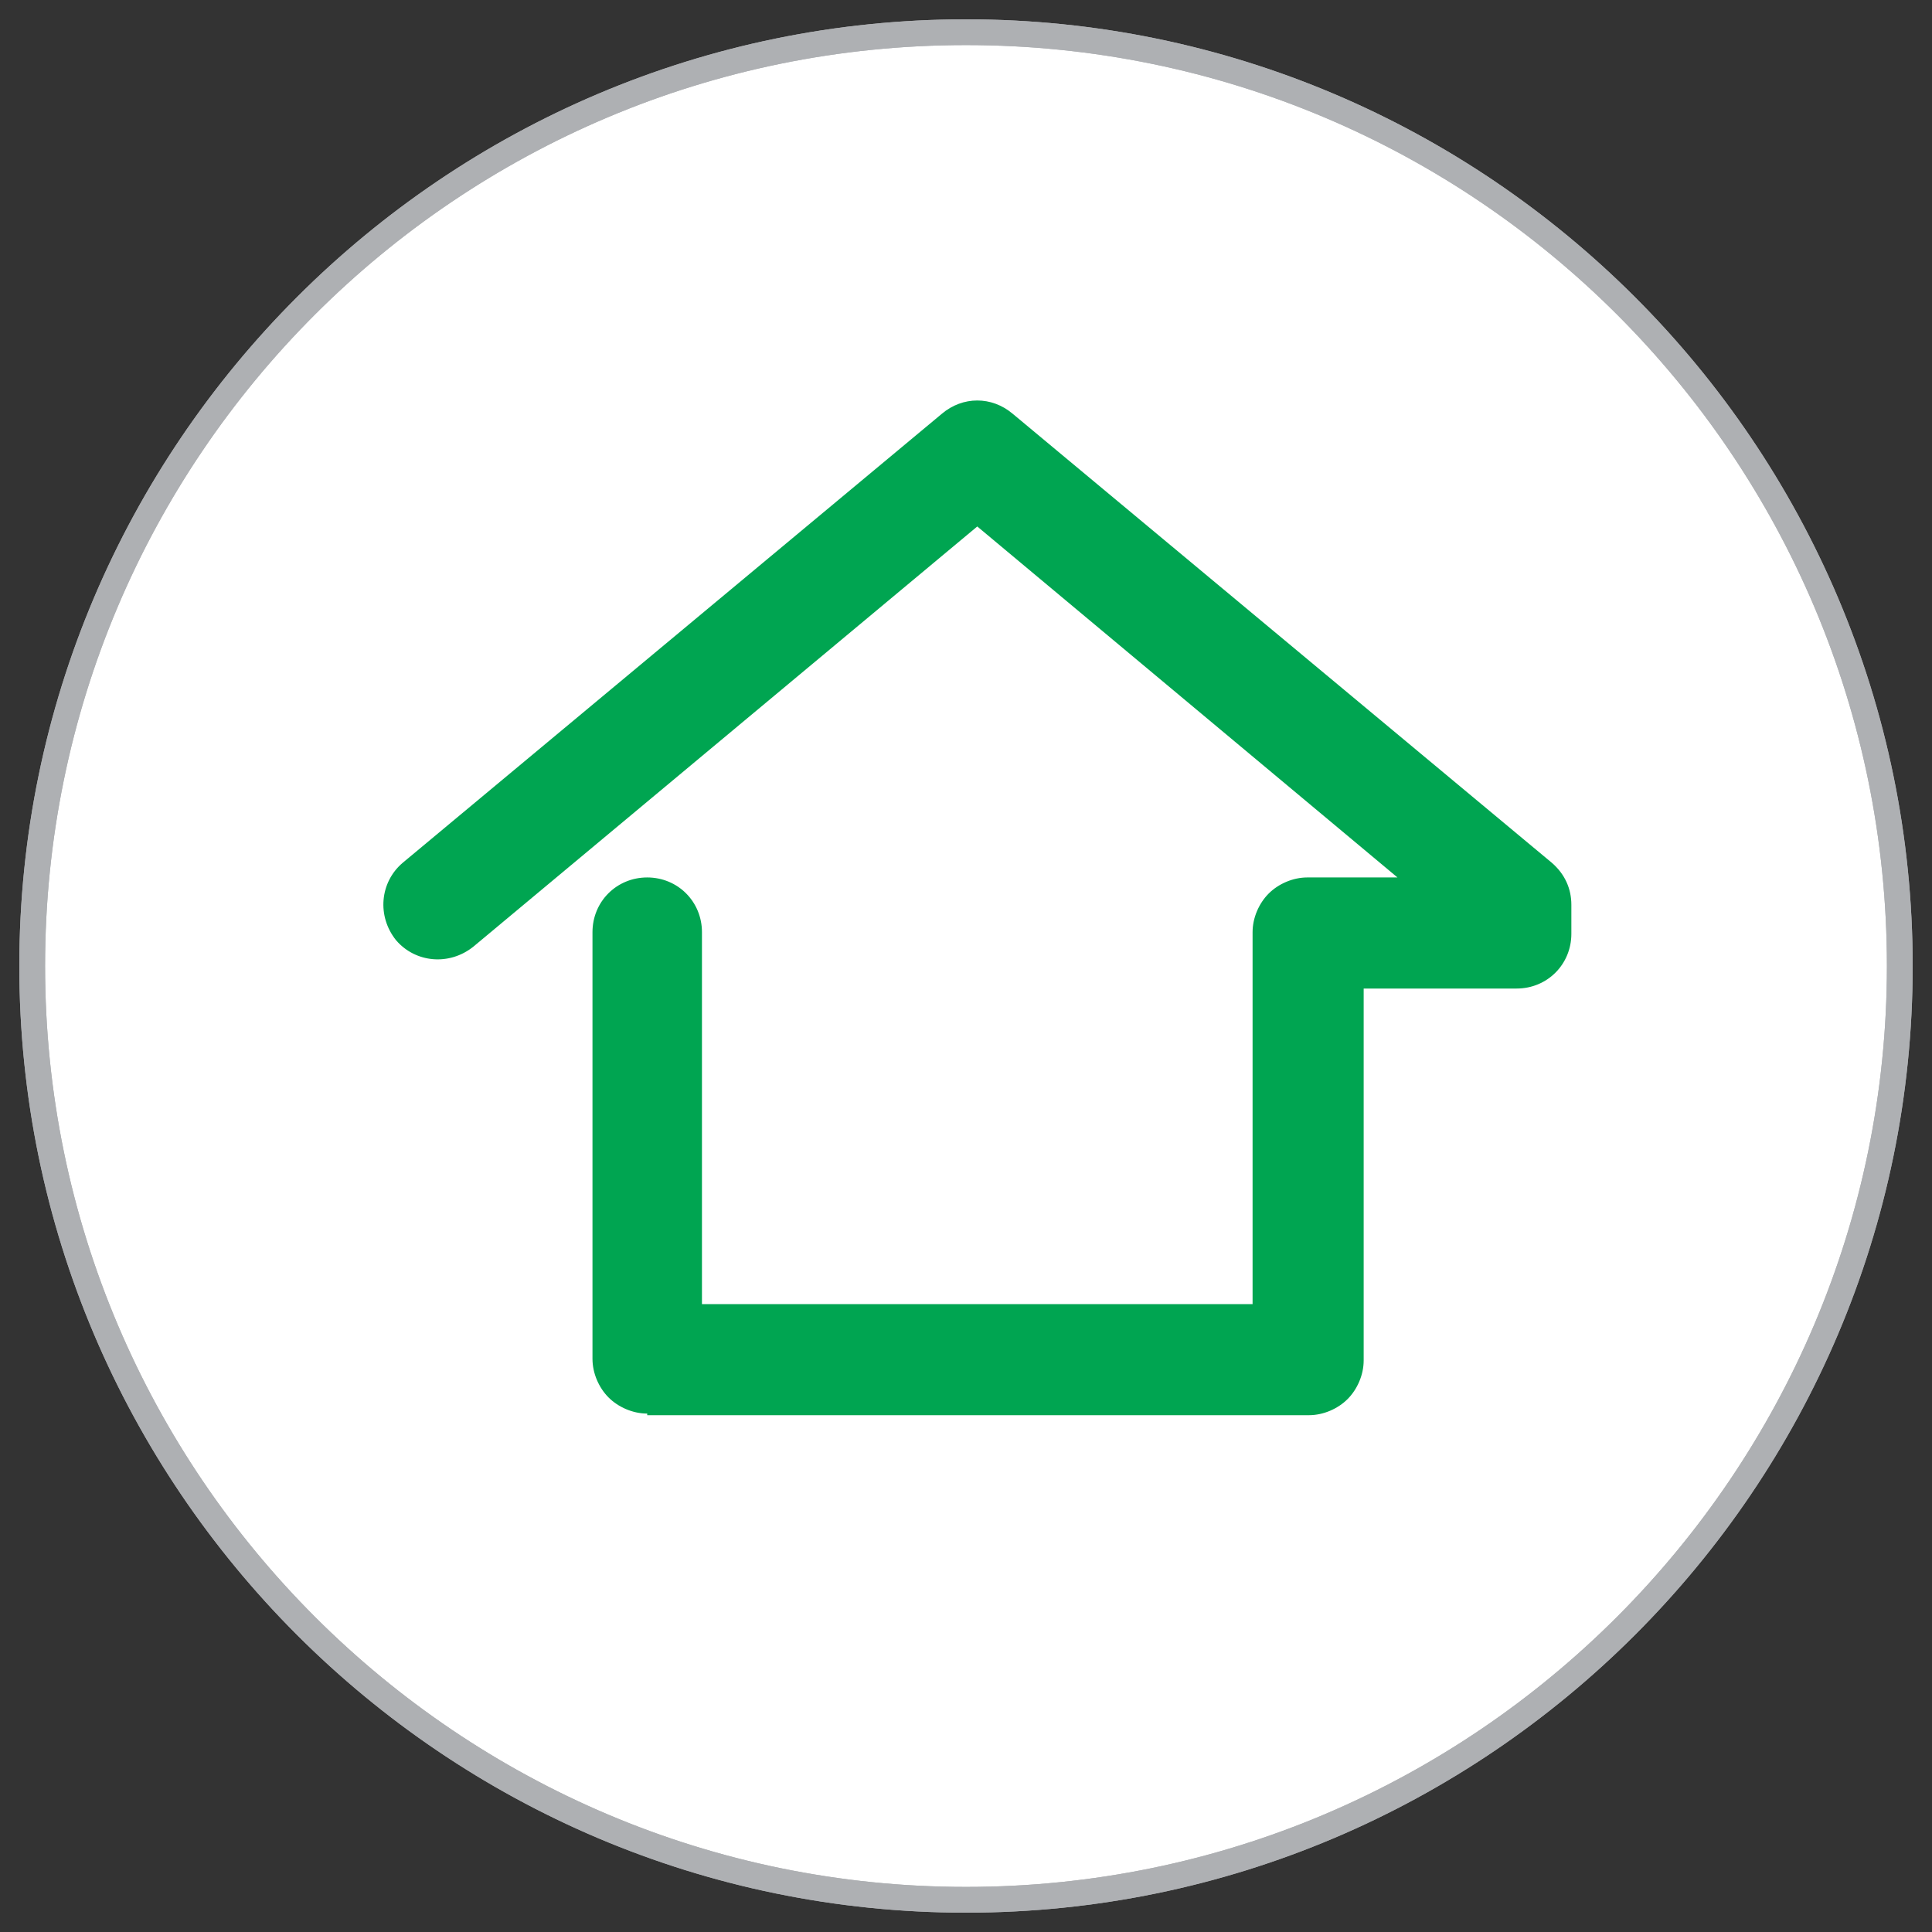 <?xml version="1.0" encoding="utf-8"?>
<!-- Generator: Adobe Illustrator 18.0.0, SVG Export Plug-In . SVG Version: 6.00 Build 0)  -->
<!DOCTYPE svg PUBLIC "-//W3C//DTD SVG 1.1//EN" "http://www.w3.org/Graphics/SVG/1.1/DTD/svg11.dtd">
<svg version="1.1" id="Layer_1" xmlns="http://www.w3.org/2000/svg" xmlns:xlink="http://www.w3.org/1999/xlink" x="0px" y="0px"
	 viewBox="0 0 120 120" enable-background="new 0 0 120 120" xml:space="preserve">
<rect x="0" y="0" width="120" height="120" fill="#333333" stroke="none"/>
<g>
	<g>
		<circle fill="#FFFFFF" cx="60" cy="60" r="58"/>
		<path fill="#AEB0B3" d="M60,118.8C27.6,118.8,1.2,92.4,1.2,60C1.2,27.6,27.6,1.2,60,1.2c32.4,0,58.8,26.4,58.8,58.8
			C118.8,92.4,92.4,118.8,60,118.8z M60,2.8C28.4,2.8,2.8,28.4,2.8,60c0,31.6,25.7,57.2,57.2,57.2c31.6,0,57.2-25.7,57.2-57.2
			C117.2,28.4,91.6,2.8,60,2.8z"/>
	</g>
	<g>
		<path fill="#AEB0B3" d="M60,118.8C27.6,118.8,1.2,92.4,1.2,60C1.2,27.6,27.6,1.2,60,1.2c32.4,0,58.8,26.4,58.8,58.8
			C118.8,92.4,92.4,118.8,60,118.8z M60,2.8C28.4,2.8,2.8,28.4,2.8,60c0,31.6,25.7,57.2,57.2,57.2c31.6,0,57.2-25.7,57.2-57.2
			C117.2,28.4,91.6,2.8,60,2.8z"/>
	</g>
	<g>
		<g>
			<g>
				<path fill="#00A551" d="M40.2,87.8c-0.9,0-1.8-0.4-2.4-1l0,0c-0.6-0.6-1-1.5-1-2.4l0,0V57.9c0-1.9,1.5-3.4,3.4-3.4l0,0
					c1.9,0,3.4,1.5,3.4,3.4l0,0v23.1h34.2V57.9c0-0.9,0.4-1.8,1-2.4l0,0c0.6-0.6,1.5-1,2.4-1l0,0h5.6L60.7,32.7L29.4,58.8
					c-1.5,1.2-3.6,1-4.8-0.4l0,0c-1.2-1.5-1-3.6,0.4-4.8l0,0l33.5-27.9c1.3-1.1,3.1-1.1,4.4,0l0,0l33.5,27.9
					c0.8,0.7,1.2,1.6,1.2,2.6l0,0v1.8c0,1.9-1.5,3.4-3.4,3.4l0,0h-9.5v23.1c0,0.9-0.4,1.8-1,2.4l0,0c-0.6,0.6-1.5,1-2.4,1l0,0H40.2
					L40.2,87.8z"/>
			</g>
		</g>
	</g>
</g>
</svg>
